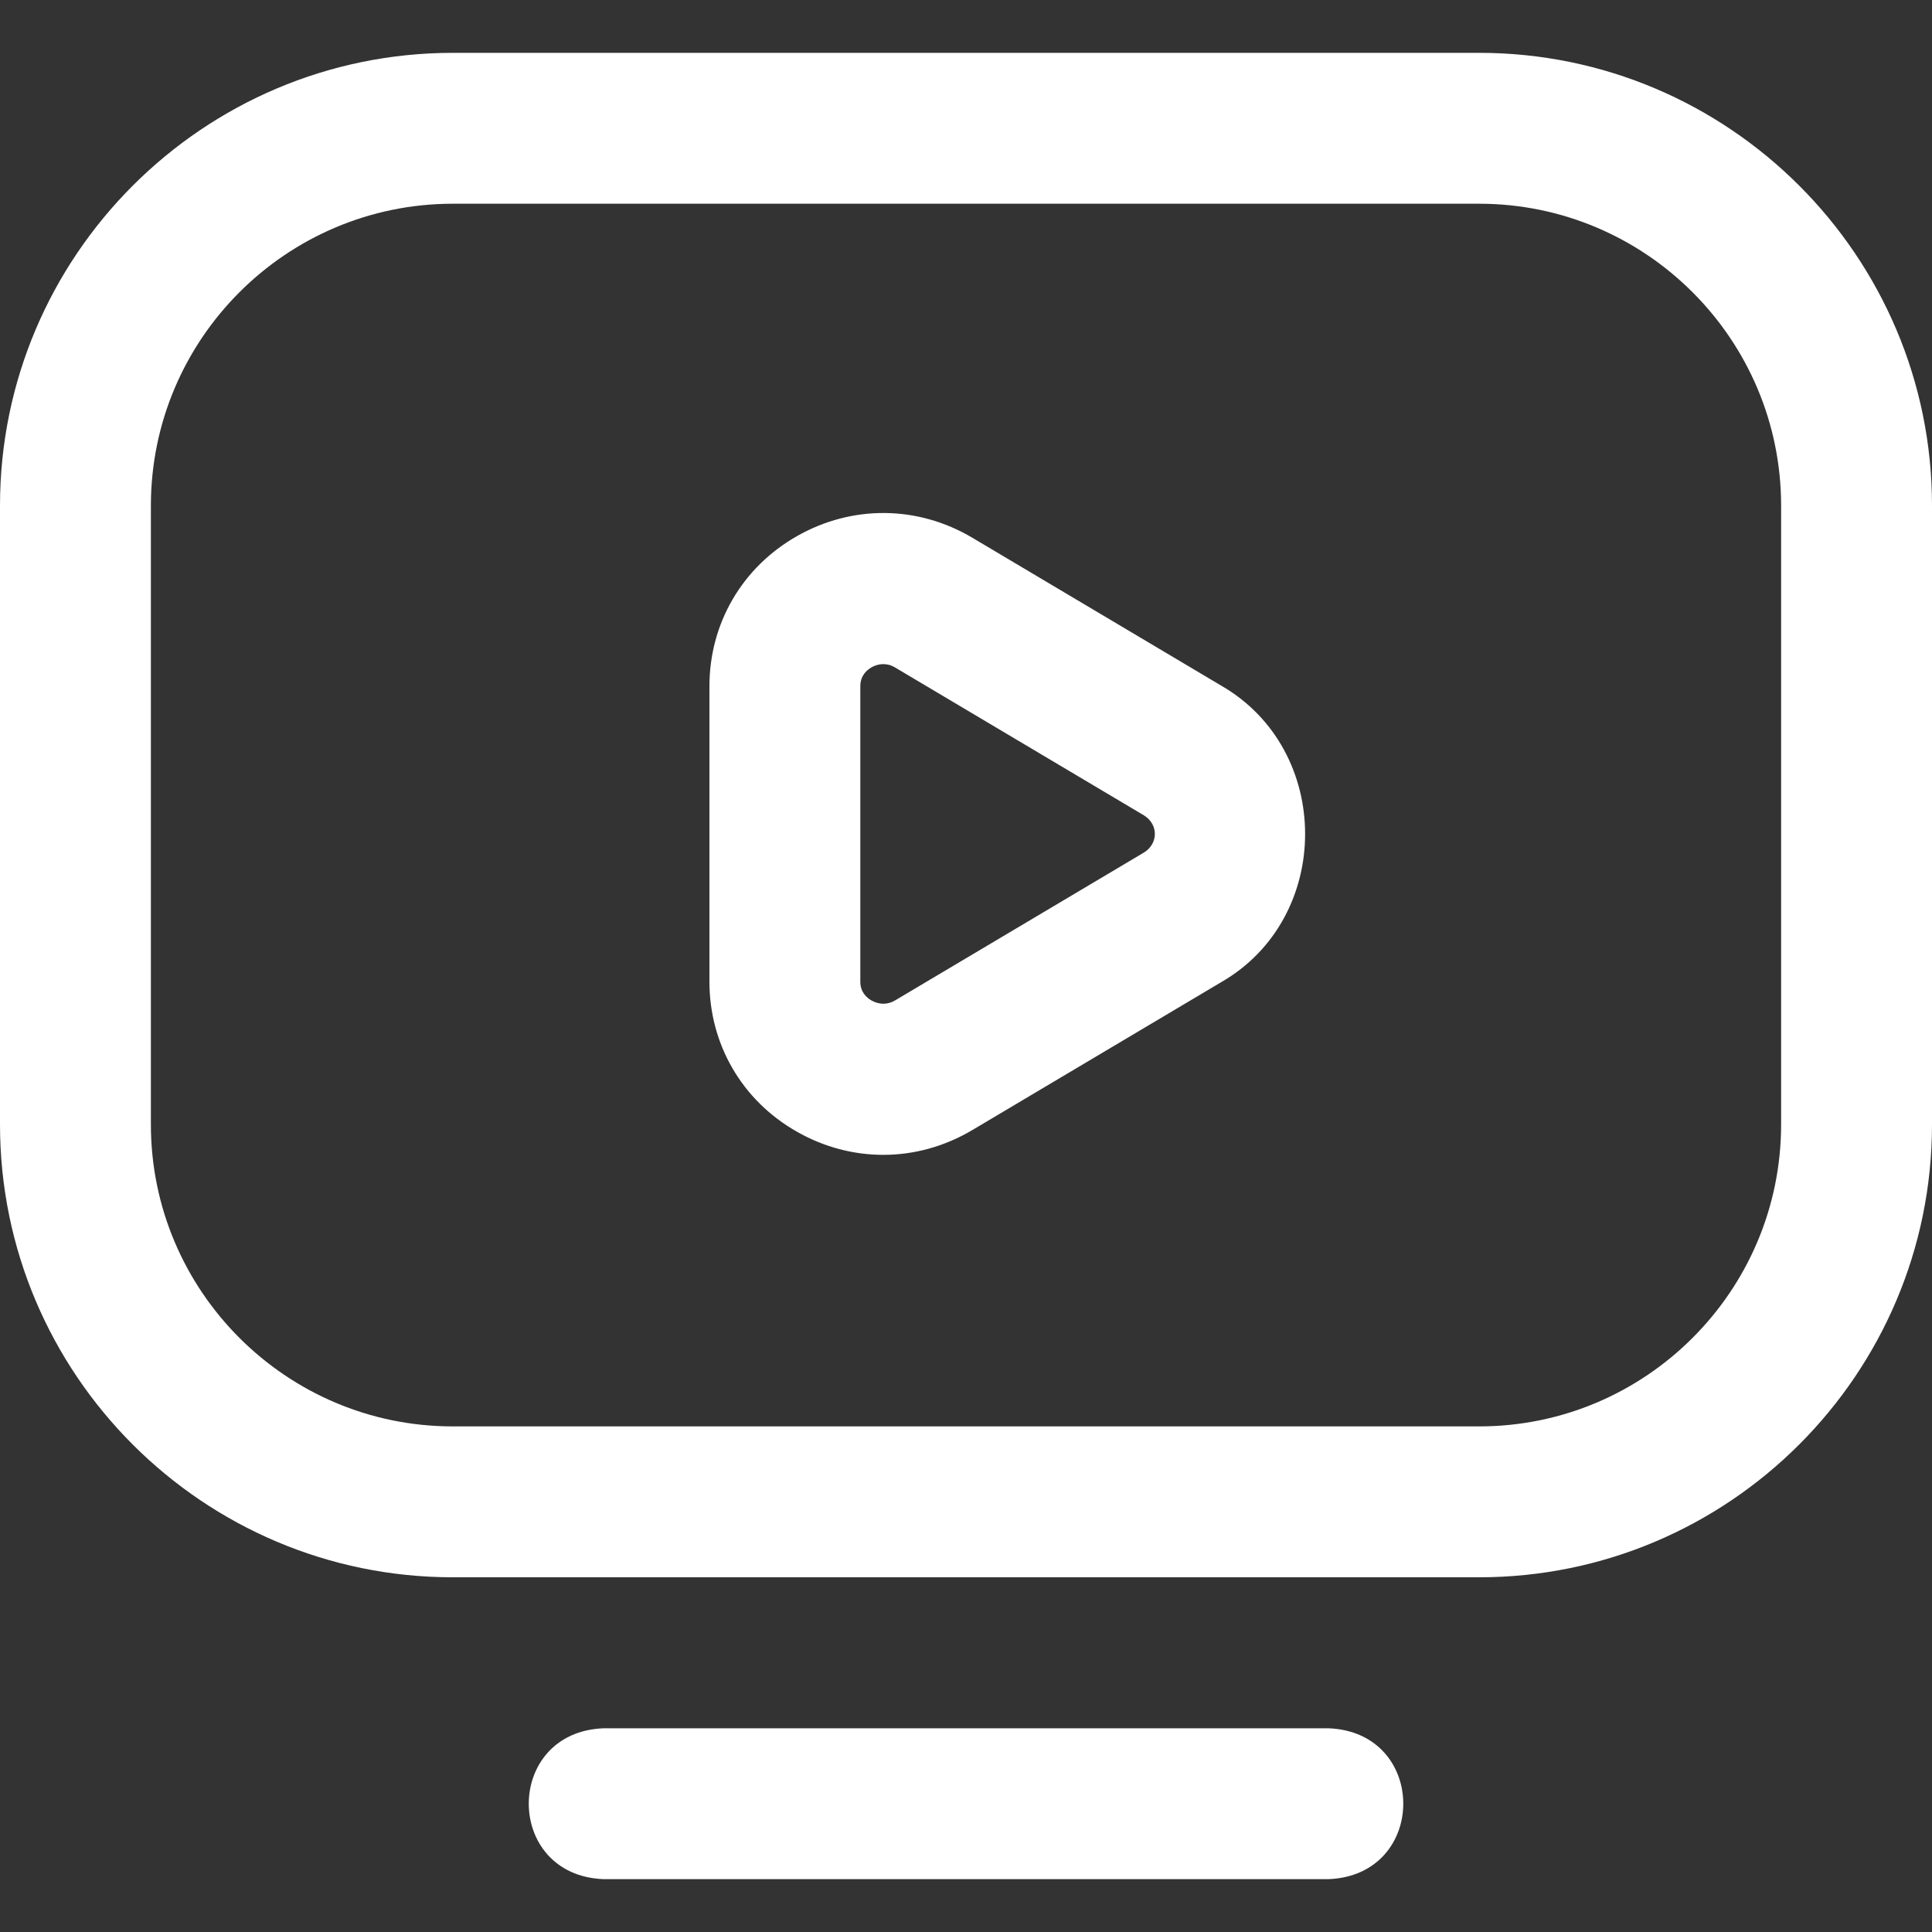 <svg width="20" height="20" viewBox="0 0 20 20" fill="none" xmlns="http://www.w3.org/2000/svg">
<rect x="0" y="0" width="20" height="20" fill="#333333" stroke="none"/>
<g clip-path="url(#clip0_88_762)">
<path d="M13.75 19.453H6.25C5.215 19.415 5.215 17.929 6.25 17.891H13.75C14.786 17.929 14.785 19.415 13.75 19.453ZM15.312 16.328H4.687C2.102 16.328 0 14.226 0 11.641V5.234C0 2.65 2.103 0.547 4.688 0.547H15.312C17.897 0.547 20 2.65 20 5.234V11.641C20 14.225 17.897 16.328 15.312 16.328ZM4.688 2.109C2.964 2.109 1.562 3.511 1.562 5.234V11.641C1.562 13.364 2.964 14.766 4.687 14.766H15.312C17.036 14.766 18.438 13.364 18.438 11.641V5.234C18.438 3.511 17.036 2.109 15.312 2.109H4.688ZM9.144 11.955C8.837 11.955 8.53 11.875 8.249 11.715C7.682 11.393 7.344 10.812 7.344 10.162V7.104C7.344 6.454 7.682 5.873 8.25 5.55C8.821 5.225 9.501 5.231 10.066 5.567L12.639 7.096C13.801 7.763 13.801 9.503 12.639 10.169L10.066 11.698C10.066 11.698 10.066 11.698 10.066 11.698C9.778 11.869 9.461 11.955 9.144 11.955ZM9.144 6.875C9.092 6.875 9.049 6.893 9.022 6.908C8.969 6.939 8.906 6.997 8.906 7.104V10.162C8.906 10.269 8.969 10.327 9.022 10.357C9.068 10.383 9.162 10.418 9.268 10.355L11.841 8.826C11.993 8.733 11.993 8.533 11.841 8.44L9.268 6.911C9.224 6.884 9.182 6.875 9.144 6.875Z" fill="white"/>
</g>
<defs>
<clipPath id="clip0_88_762">
<rect width="20" height="20" fill="white"/>
</clipPath>
</defs>
</svg>
